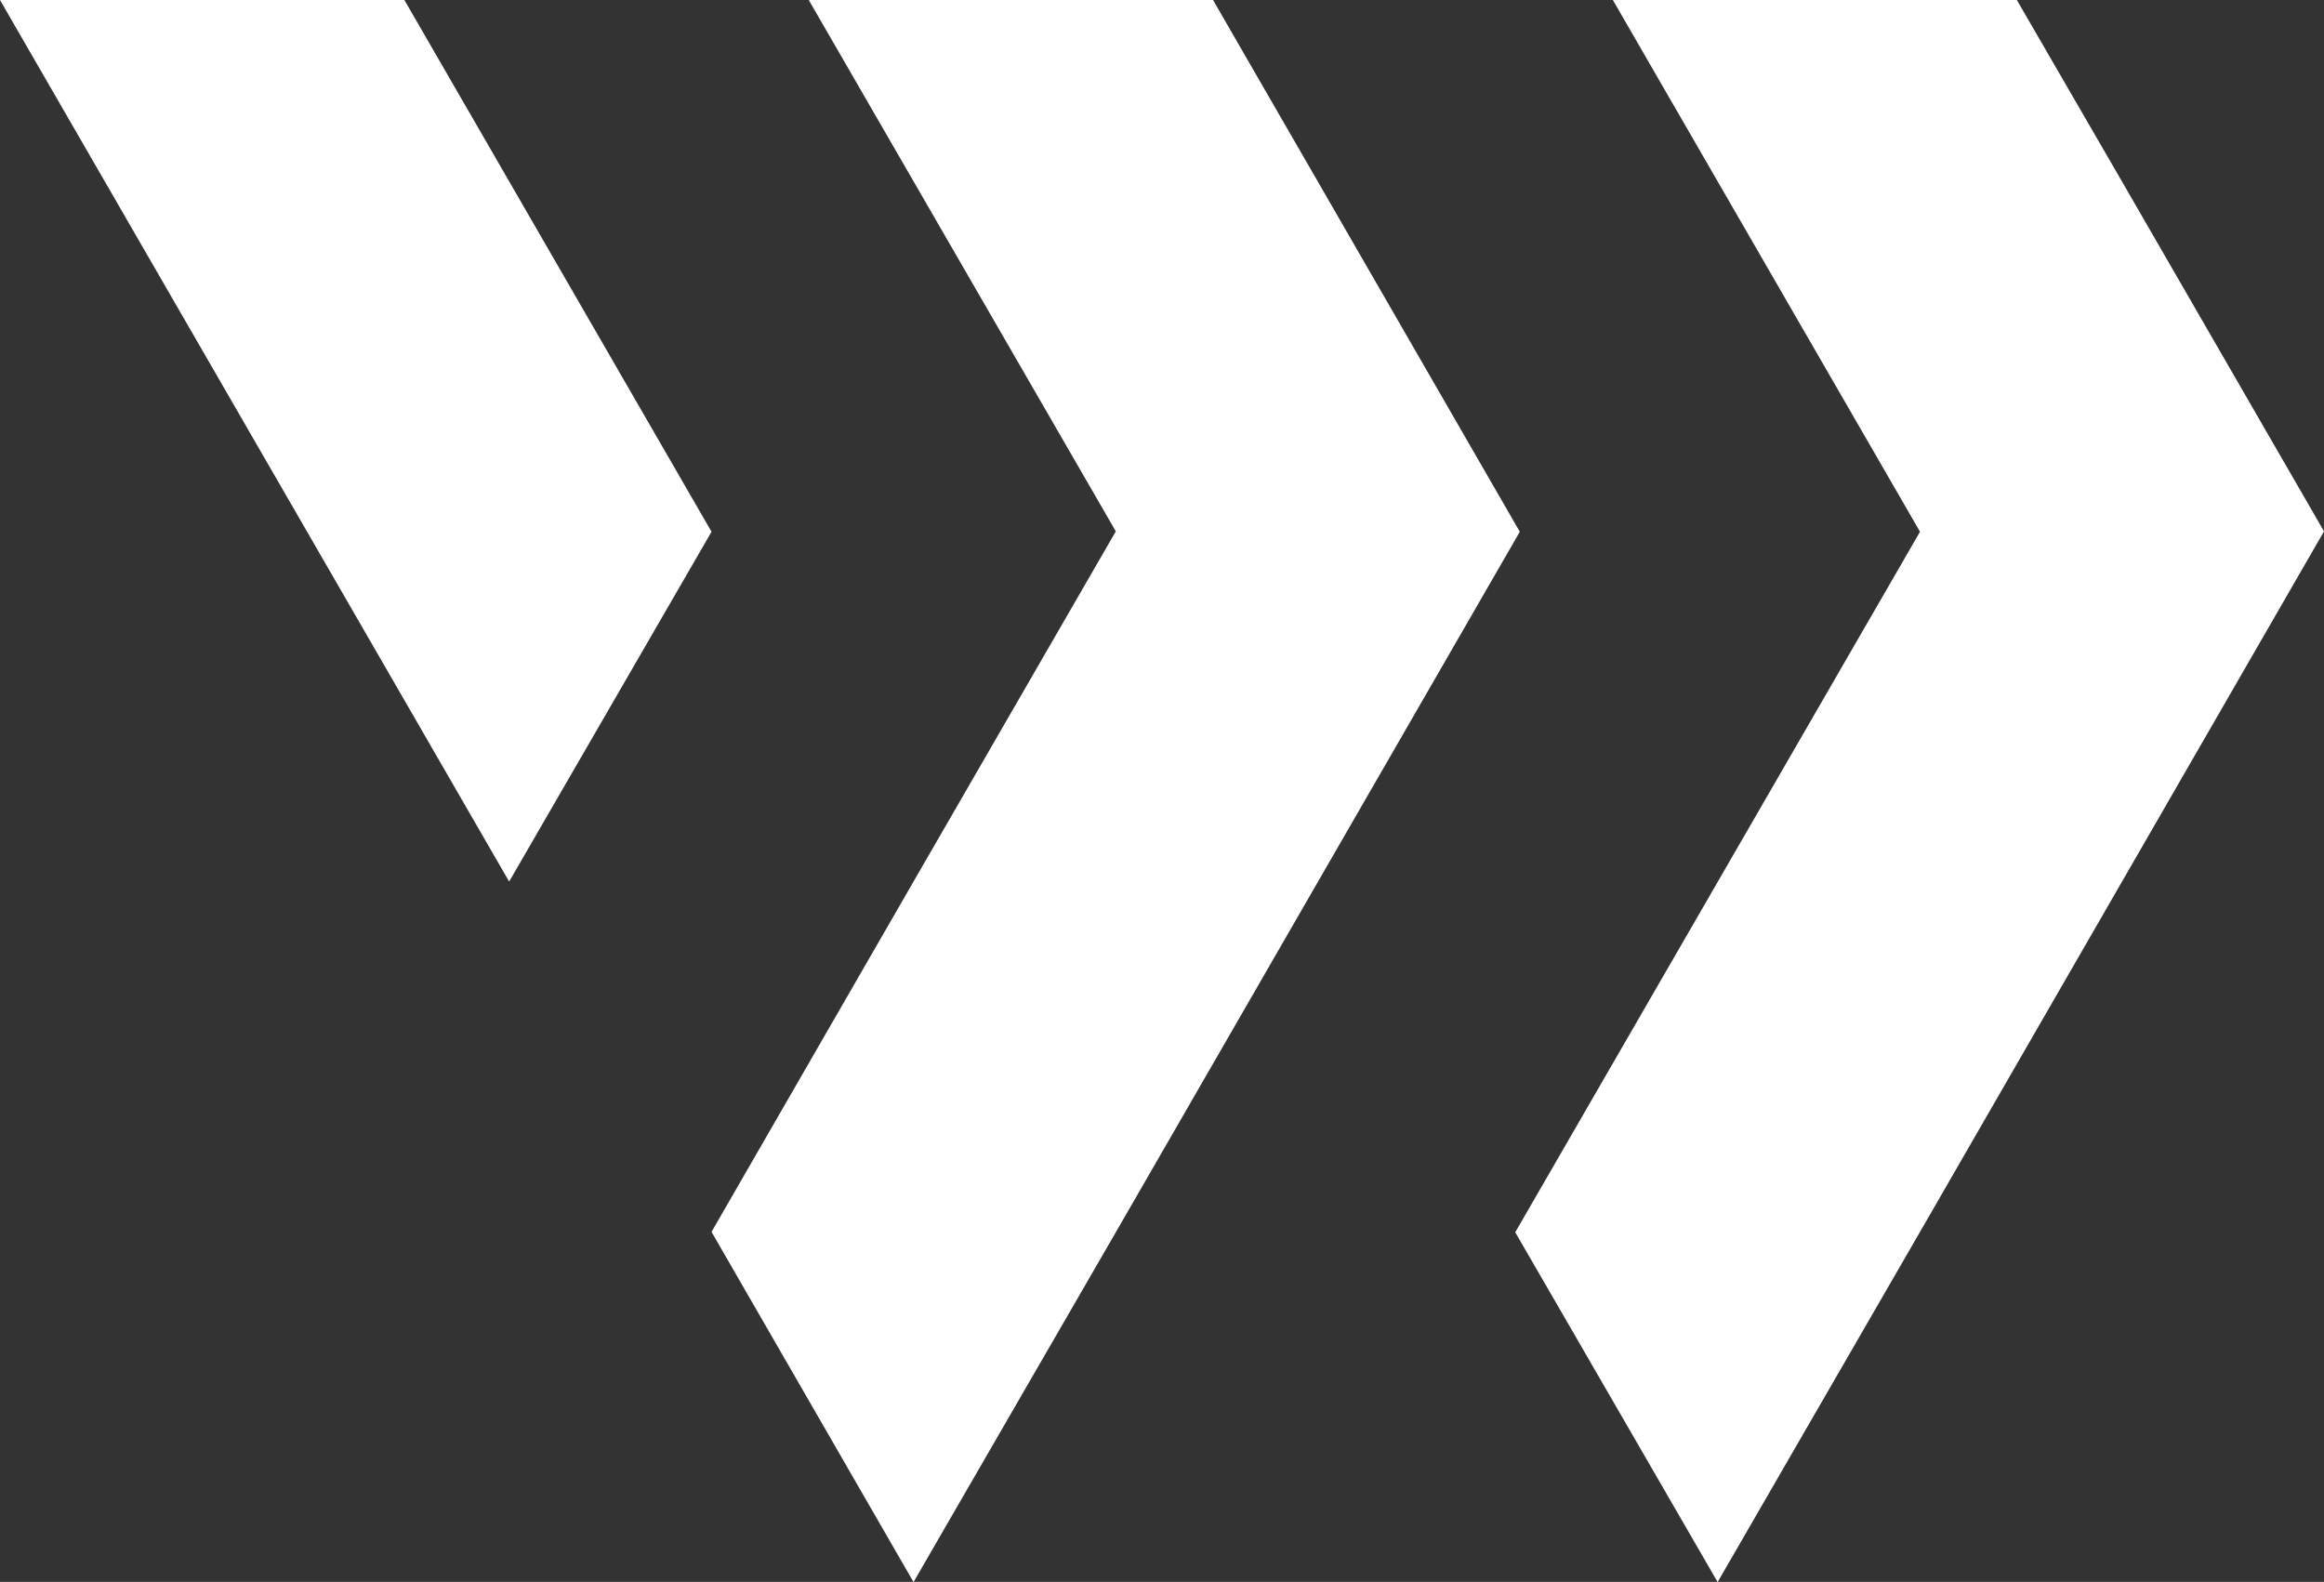 <?xml version="1.0" encoding="UTF-8"?>
<svg xmlns="http://www.w3.org/2000/svg" xmlns:xlink="http://www.w3.org/1999/xlink" width="24" height="16.338" viewBox="0 0 24 16.338">
<rect x="0" y="0" width="24" height="16.338" fill="#333333" stroke="none"/>
<style> @media (prefers-color-scheme: light) { #light { filter: invert(100%); } } </style>
<path fill-rule="nonzero" id="light" fill="rgb(100%, 100%, 100%)" fill-opacity="1" d="M 15.695 5.492 L 11.523 12.727 L 9.434 16.34 L 7.348 12.723 L 9.434 9.105 L 11.523 5.488 L 8.352 0 L 12.527 0 L 13.609 1.875 Z M 4.176 0 L 0 0 L 5.258 9.105 L 7.348 5.492 Z M 21.914 1.875 L 20.828 0 L 16.656 0 L 19.828 5.492 L 15.648 12.727 L 17.738 16.34 L 19.828 12.723 L 24 5.488 Z M 21.914 1.875 "/>
</svg>
